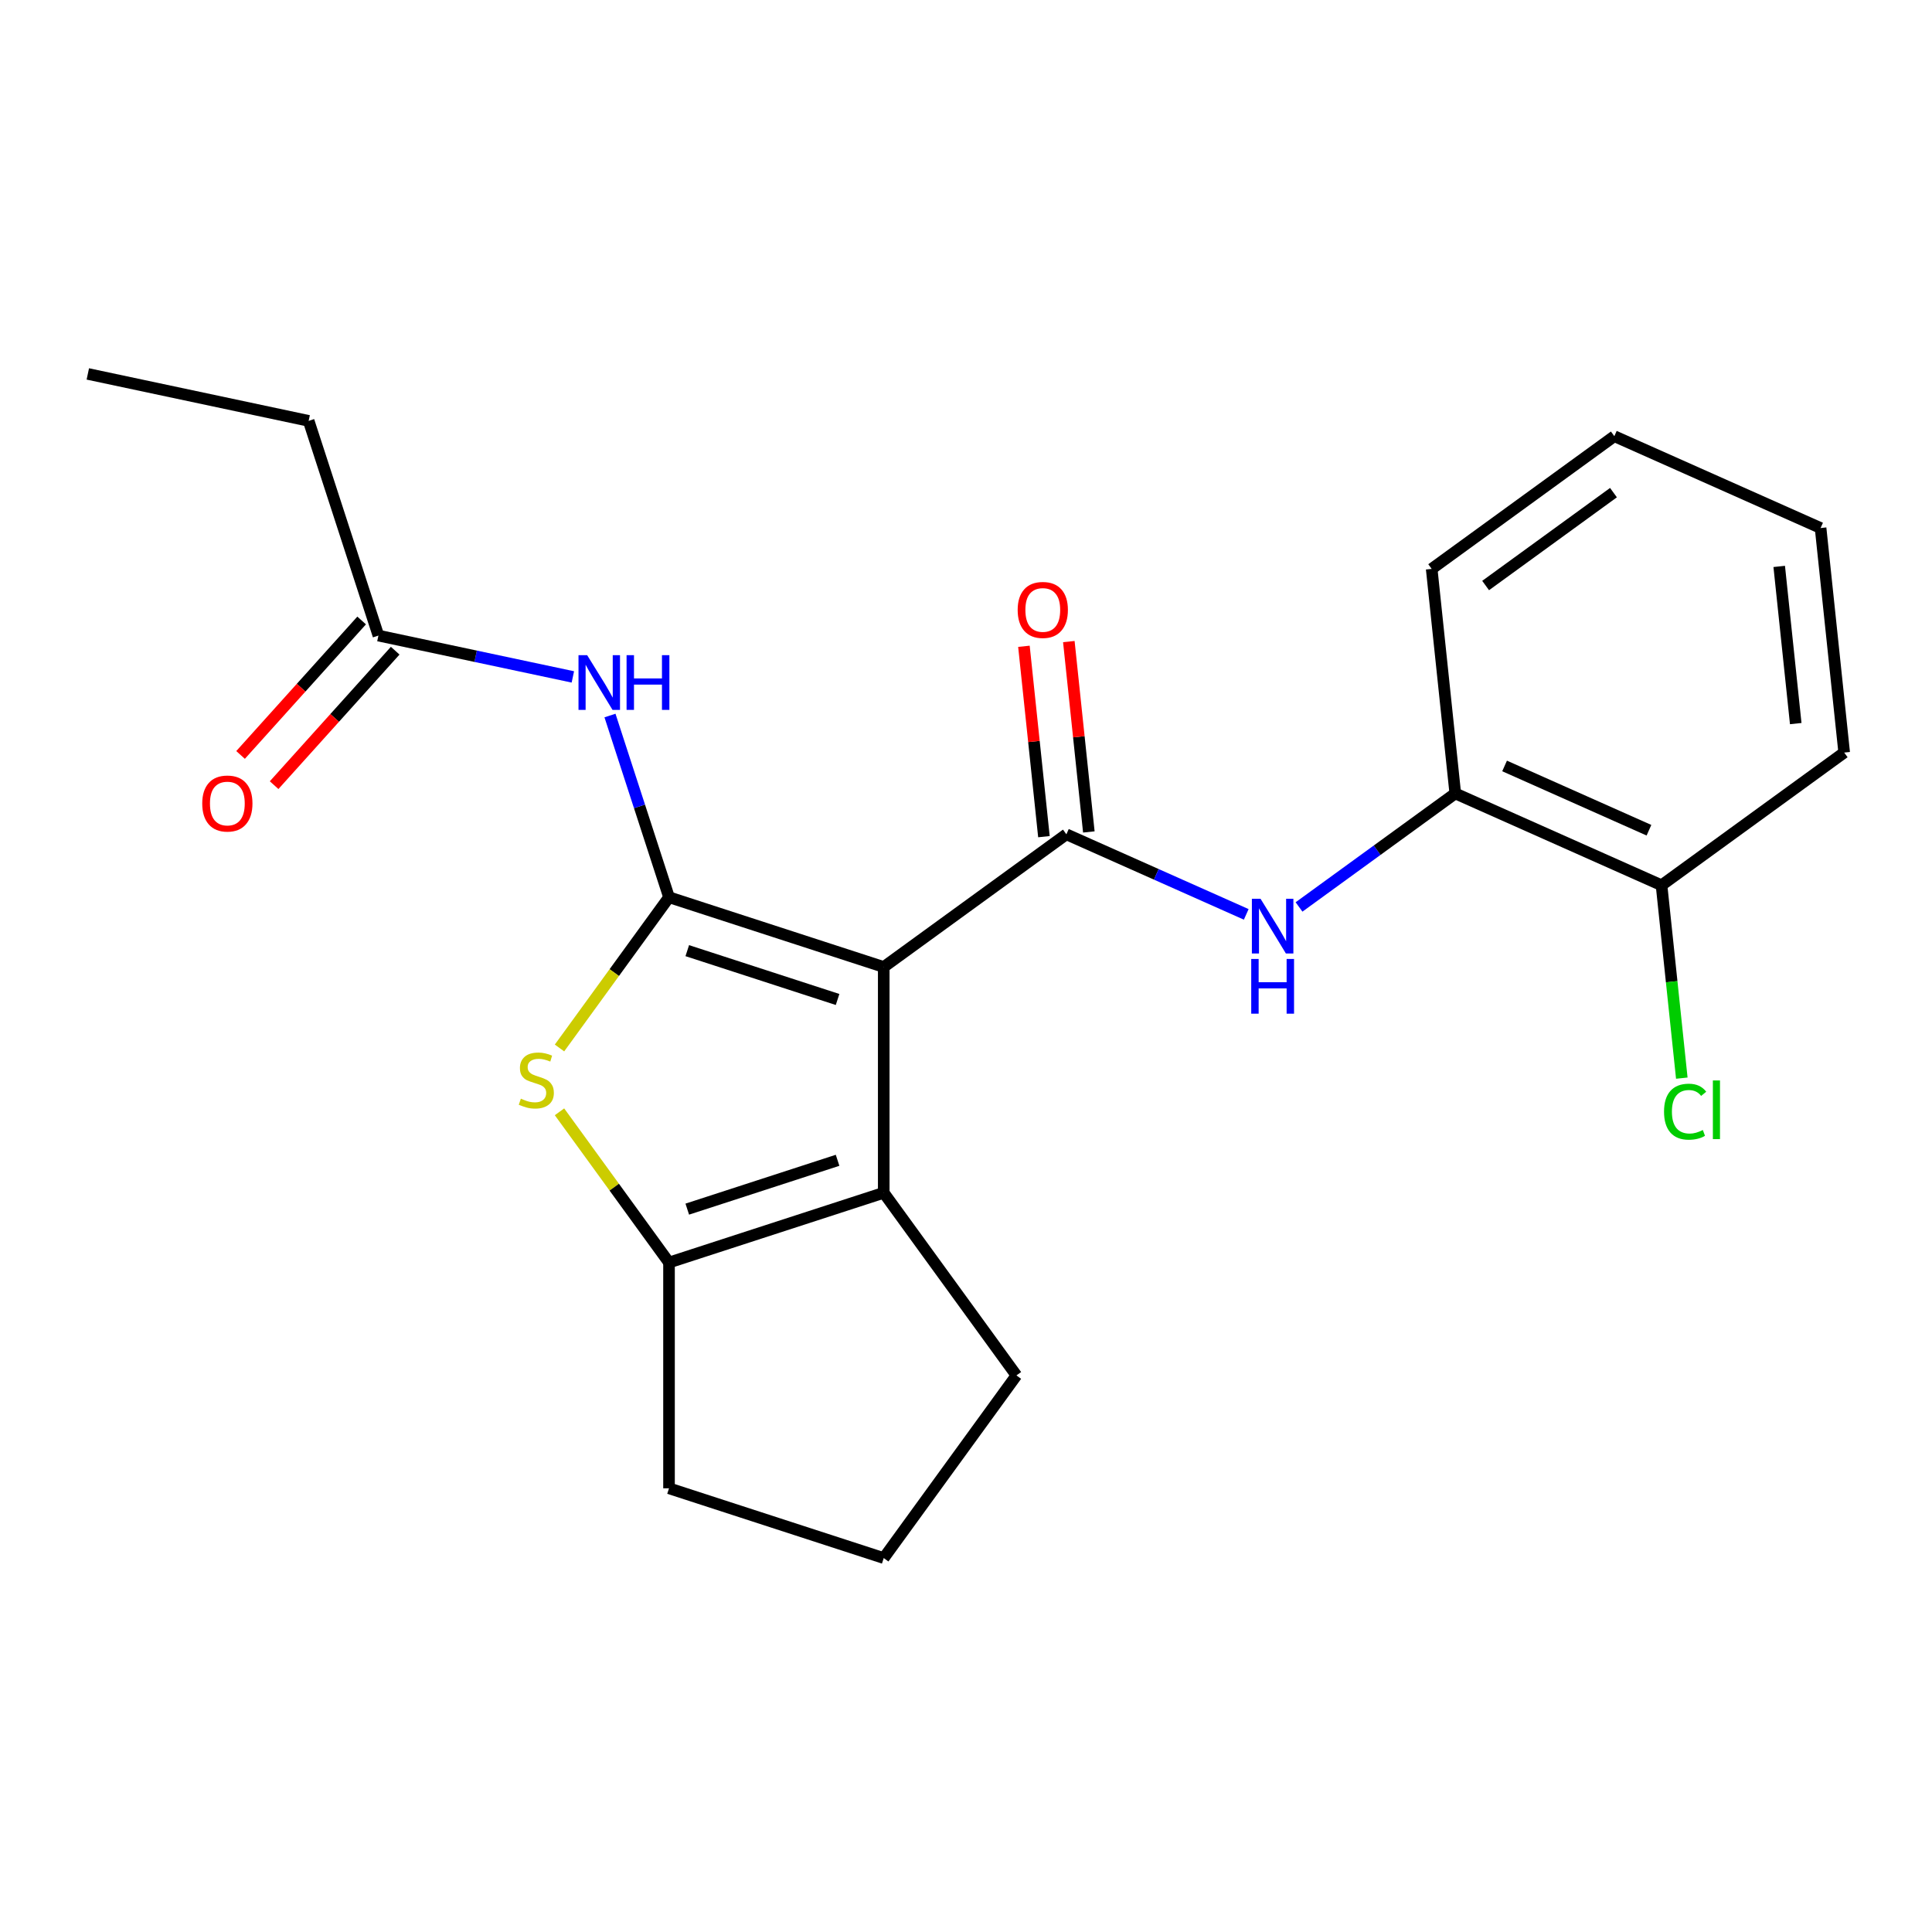 <?xml version='1.0' encoding='iso-8859-1'?>
<svg version='1.1' baseProfile='full'
              xmlns='http://www.w3.org/2000/svg'
                      xmlns:rdkit='http://www.rdkit.org/xml'
                      xmlns:xlink='http://www.w3.org/1999/xlink'
                  xml:space='preserve'
width='1000px' height='1000px' viewBox='0 0 1000 1000'>
<!-- END OF HEADER -->
<rect style='opacity:1.0;fill:#FFFFFF;stroke:none' width='1000' height='1000' x='0' y='0'> </rect>
<path class='bond-0' d='M 457.42,500.521 L 346.282,464.41' style='fill:none;fill-rule:evenodd;stroke:#000000;stroke-width:6px;stroke-linecap:butt;stroke-linejoin:miter;stroke-opacity:1' />
<path class='bond-0' d='M 433.527,517.332 L 355.731,492.055' style='fill:none;fill-rule:evenodd;stroke:#000000;stroke-width:6px;stroke-linecap:butt;stroke-linejoin:miter;stroke-opacity:1' />
<path class='bond-1' d='M 457.42,500.521 L 551.959,431.834' style='fill:none;fill-rule:evenodd;stroke:#000000;stroke-width:6px;stroke-linecap:butt;stroke-linejoin:miter;stroke-opacity:1' />
<path class='bond-3' d='M 457.42,500.521 L 457.42,617.378' style='fill:none;fill-rule:evenodd;stroke:#000000;stroke-width:6px;stroke-linecap:butt;stroke-linejoin:miter;stroke-opacity:1' />
<path class='bond-2' d='M 346.282,464.41 L 317.94,503.421' style='fill:none;fill-rule:evenodd;stroke:#000000;stroke-width:6px;stroke-linecap:butt;stroke-linejoin:miter;stroke-opacity:1' />
<path class='bond-2' d='M 317.94,503.421 L 289.597,542.431' style='fill:none;fill-rule:evenodd;stroke:#CCCC00;stroke-width:6px;stroke-linecap:butt;stroke-linejoin:miter;stroke-opacity:1' />
<path class='bond-5' d='M 346.282,464.41 L 331.002,417.382' style='fill:none;fill-rule:evenodd;stroke:#000000;stroke-width:6px;stroke-linecap:butt;stroke-linejoin:miter;stroke-opacity:1' />
<path class='bond-5' d='M 331.002,417.382 L 315.722,370.354' style='fill:none;fill-rule:evenodd;stroke:#0000FF;stroke-width:6px;stroke-linecap:butt;stroke-linejoin:miter;stroke-opacity:1' />
<path class='bond-6' d='M 551.959,431.834 L 598.505,452.558' style='fill:none;fill-rule:evenodd;stroke:#000000;stroke-width:6px;stroke-linecap:butt;stroke-linejoin:miter;stroke-opacity:1' />
<path class='bond-6' d='M 598.505,452.558 L 645.052,473.282' style='fill:none;fill-rule:evenodd;stroke:#0000FF;stroke-width:6px;stroke-linecap:butt;stroke-linejoin:miter;stroke-opacity:1' />
<path class='bond-9' d='M 563.581,430.613 L 558.403,381.345' style='fill:none;fill-rule:evenodd;stroke:#000000;stroke-width:6px;stroke-linecap:butt;stroke-linejoin:miter;stroke-opacity:1' />
<path class='bond-9' d='M 558.403,381.345 L 553.224,332.078' style='fill:none;fill-rule:evenodd;stroke:#FF0000;stroke-width:6px;stroke-linecap:butt;stroke-linejoin:miter;stroke-opacity:1' />
<path class='bond-9' d='M 540.337,433.056 L 535.159,383.788' style='fill:none;fill-rule:evenodd;stroke:#000000;stroke-width:6px;stroke-linecap:butt;stroke-linejoin:miter;stroke-opacity:1' />
<path class='bond-9' d='M 535.159,383.788 L 529.981,334.521' style='fill:none;fill-rule:evenodd;stroke:#FF0000;stroke-width:6px;stroke-linecap:butt;stroke-linejoin:miter;stroke-opacity:1' />
<path class='bond-22' d='M 289.597,575.468 L 317.94,614.478' style='fill:none;fill-rule:evenodd;stroke:#CCCC00;stroke-width:6px;stroke-linecap:butt;stroke-linejoin:miter;stroke-opacity:1' />
<path class='bond-22' d='M 317.94,614.478 L 346.282,653.489' style='fill:none;fill-rule:evenodd;stroke:#000000;stroke-width:6px;stroke-linecap:butt;stroke-linejoin:miter;stroke-opacity:1' />
<path class='bond-4' d='M 457.42,617.378 L 346.282,653.489' style='fill:none;fill-rule:evenodd;stroke:#000000;stroke-width:6px;stroke-linecap:butt;stroke-linejoin:miter;stroke-opacity:1' />
<path class='bond-4' d='M 433.527,600.567 L 355.731,625.845' style='fill:none;fill-rule:evenodd;stroke:#000000;stroke-width:6px;stroke-linecap:butt;stroke-linejoin:miter;stroke-opacity:1' />
<path class='bond-12' d='M 457.42,617.378 L 526.107,711.917' style='fill:none;fill-rule:evenodd;stroke:#000000;stroke-width:6px;stroke-linecap:butt;stroke-linejoin:miter;stroke-opacity:1' />
<path class='bond-14' d='M 346.282,653.489 L 346.282,770.346' style='fill:none;fill-rule:evenodd;stroke:#000000;stroke-width:6px;stroke-linecap:butt;stroke-linejoin:miter;stroke-opacity:1' />
<path class='bond-7' d='M 296.51,350.369 L 246.189,339.673' style='fill:none;fill-rule:evenodd;stroke:#0000FF;stroke-width:6px;stroke-linecap:butt;stroke-linejoin:miter;stroke-opacity:1' />
<path class='bond-7' d='M 246.189,339.673 L 195.869,328.977' style='fill:none;fill-rule:evenodd;stroke:#000000;stroke-width:6px;stroke-linecap:butt;stroke-linejoin:miter;stroke-opacity:1' />
<path class='bond-8' d='M 672.375,469.439 L 712.813,440.058' style='fill:none;fill-rule:evenodd;stroke:#0000FF;stroke-width:6px;stroke-linecap:butt;stroke-linejoin:miter;stroke-opacity:1' />
<path class='bond-8' d='M 712.813,440.058 L 753.252,410.678' style='fill:none;fill-rule:evenodd;stroke:#000000;stroke-width:6px;stroke-linecap:butt;stroke-linejoin:miter;stroke-opacity:1' />
<path class='bond-11' d='M 187.184,321.158 L 155.85,355.958' style='fill:none;fill-rule:evenodd;stroke:#000000;stroke-width:6px;stroke-linecap:butt;stroke-linejoin:miter;stroke-opacity:1' />
<path class='bond-11' d='M 155.85,355.958 L 124.516,390.758' style='fill:none;fill-rule:evenodd;stroke:#FF0000;stroke-width:6px;stroke-linecap:butt;stroke-linejoin:miter;stroke-opacity:1' />
<path class='bond-11' d='M 204.553,336.796 L 173.219,371.596' style='fill:none;fill-rule:evenodd;stroke:#000000;stroke-width:6px;stroke-linecap:butt;stroke-linejoin:miter;stroke-opacity:1' />
<path class='bond-11' d='M 173.219,371.596 L 141.884,406.396' style='fill:none;fill-rule:evenodd;stroke:#FF0000;stroke-width:6px;stroke-linecap:butt;stroke-linejoin:miter;stroke-opacity:1' />
<path class='bond-16' d='M 195.869,328.977 L 159.758,217.84' style='fill:none;fill-rule:evenodd;stroke:#000000;stroke-width:6px;stroke-linecap:butt;stroke-linejoin:miter;stroke-opacity:1' />
<path class='bond-10' d='M 753.252,410.678 L 860.006,458.208' style='fill:none;fill-rule:evenodd;stroke:#000000;stroke-width:6px;stroke-linecap:butt;stroke-linejoin:miter;stroke-opacity:1' />
<path class='bond-10' d='M 778.771,396.456 L 853.499,429.727' style='fill:none;fill-rule:evenodd;stroke:#000000;stroke-width:6px;stroke-linecap:butt;stroke-linejoin:miter;stroke-opacity:1' />
<path class='bond-17' d='M 753.252,410.678 L 741.037,294.461' style='fill:none;fill-rule:evenodd;stroke:#000000;stroke-width:6px;stroke-linecap:butt;stroke-linejoin:miter;stroke-opacity:1' />
<path class='bond-13' d='M 860.006,458.208 L 865.253,508.125' style='fill:none;fill-rule:evenodd;stroke:#000000;stroke-width:6px;stroke-linecap:butt;stroke-linejoin:miter;stroke-opacity:1' />
<path class='bond-13' d='M 865.253,508.125 L 870.499,558.043' style='fill:none;fill-rule:evenodd;stroke:#00CC00;stroke-width:6px;stroke-linecap:butt;stroke-linejoin:miter;stroke-opacity:1' />
<path class='bond-18' d='M 860.006,458.208 L 954.545,389.521' style='fill:none;fill-rule:evenodd;stroke:#000000;stroke-width:6px;stroke-linecap:butt;stroke-linejoin:miter;stroke-opacity:1' />
<path class='bond-15' d='M 526.107,711.917 L 457.42,806.456' style='fill:none;fill-rule:evenodd;stroke:#000000;stroke-width:6px;stroke-linecap:butt;stroke-linejoin:miter;stroke-opacity:1' />
<path class='bond-23' d='M 346.282,770.346 L 457.42,806.456' style='fill:none;fill-rule:evenodd;stroke:#000000;stroke-width:6px;stroke-linecap:butt;stroke-linejoin:miter;stroke-opacity:1' />
<path class='bond-19' d='M 159.758,217.84 L 45.455,193.544' style='fill:none;fill-rule:evenodd;stroke:#000000;stroke-width:6px;stroke-linecap:butt;stroke-linejoin:miter;stroke-opacity:1' />
<path class='bond-20' d='M 741.037,294.461 L 835.577,225.774' style='fill:none;fill-rule:evenodd;stroke:#000000;stroke-width:6px;stroke-linecap:butt;stroke-linejoin:miter;stroke-opacity:1' />
<path class='bond-20' d='M 768.956,303.066 L 835.133,254.985' style='fill:none;fill-rule:evenodd;stroke:#000000;stroke-width:6px;stroke-linecap:butt;stroke-linejoin:miter;stroke-opacity:1' />
<path class='bond-24' d='M 954.545,389.521 L 942.331,273.304' style='fill:none;fill-rule:evenodd;stroke:#000000;stroke-width:6px;stroke-linecap:butt;stroke-linejoin:miter;stroke-opacity:1' />
<path class='bond-24' d='M 929.47,374.531 L 920.919,293.18' style='fill:none;fill-rule:evenodd;stroke:#000000;stroke-width:6px;stroke-linecap:butt;stroke-linejoin:miter;stroke-opacity:1' />
<path class='bond-21' d='M 835.577,225.774 L 942.331,273.304' style='fill:none;fill-rule:evenodd;stroke:#000000;stroke-width:6px;stroke-linecap:butt;stroke-linejoin:miter;stroke-opacity:1' />
<path  class='atom-3' d='M 269.596 568.67
Q 269.916 568.79, 271.236 569.35
Q 272.556 569.91, 273.996 570.27
Q 275.476 570.59, 276.916 570.59
Q 279.596 570.59, 281.156 569.31
Q 282.716 567.99, 282.716 565.71
Q 282.716 564.15, 281.916 563.19
Q 281.156 562.23, 279.956 561.71
Q 278.756 561.19, 276.756 560.59
Q 274.236 559.83, 272.716 559.11
Q 271.236 558.39, 270.156 556.87
Q 269.116 555.35, 269.116 552.79
Q 269.116 549.23, 271.516 547.03
Q 273.956 544.83, 278.756 544.83
Q 282.036 544.83, 285.756 546.39
L 284.836 549.47
Q 281.436 548.07, 278.876 548.07
Q 276.116 548.07, 274.596 549.23
Q 273.076 550.35, 273.116 552.31
Q 273.116 553.83, 273.876 554.75
Q 274.676 555.67, 275.796 556.19
Q 276.956 556.71, 278.876 557.31
Q 281.436 558.11, 282.956 558.91
Q 284.476 559.71, 285.556 561.35
Q 286.676 562.95, 286.676 565.71
Q 286.676 569.63, 284.036 571.75
Q 281.436 573.83, 277.076 573.83
Q 274.556 573.83, 272.636 573.27
Q 270.756 572.75, 268.516 571.83
L 269.596 568.67
' fill='#CCCC00'/>
<path  class='atom-6' d='M 303.912 339.113
L 313.192 354.113
Q 314.112 355.593, 315.592 358.273
Q 317.072 360.953, 317.152 361.113
L 317.152 339.113
L 320.912 339.113
L 320.912 367.433
L 317.032 367.433
L 307.072 351.033
Q 305.912 349.113, 304.672 346.913
Q 303.472 344.713, 303.112 344.033
L 303.112 367.433
L 299.432 367.433
L 299.432 339.113
L 303.912 339.113
' fill='#0000FF'/>
<path  class='atom-6' d='M 324.312 339.113
L 328.152 339.113
L 328.152 351.153
L 342.632 351.153
L 342.632 339.113
L 346.472 339.113
L 346.472 367.433
L 342.632 367.433
L 342.632 354.353
L 328.152 354.353
L 328.152 367.433
L 324.312 367.433
L 324.312 339.113
' fill='#0000FF'/>
<path  class='atom-7' d='M 652.453 465.204
L 661.733 480.204
Q 662.653 481.684, 664.133 484.364
Q 665.613 487.044, 665.693 487.204
L 665.693 465.204
L 669.453 465.204
L 669.453 493.524
L 665.573 493.524
L 655.613 477.124
Q 654.453 475.204, 653.213 473.004
Q 652.013 470.804, 651.653 470.124
L 651.653 493.524
L 647.973 493.524
L 647.973 465.204
L 652.453 465.204
' fill='#0000FF'/>
<path  class='atom-7' d='M 647.633 496.356
L 651.473 496.356
L 651.473 508.396
L 665.953 508.396
L 665.953 496.356
L 669.793 496.356
L 669.793 524.676
L 665.953 524.676
L 665.953 511.596
L 651.473 511.596
L 651.473 524.676
L 647.633 524.676
L 647.633 496.356
' fill='#0000FF'/>
<path  class='atom-10' d='M 526.744 315.698
Q 526.744 308.898, 530.104 305.098
Q 533.464 301.298, 539.744 301.298
Q 546.024 301.298, 549.384 305.098
Q 552.744 308.898, 552.744 315.698
Q 552.744 322.578, 549.344 326.498
Q 545.944 330.378, 539.744 330.378
Q 533.504 330.378, 530.104 326.498
Q 526.744 322.618, 526.744 315.698
M 539.744 327.178
Q 544.064 327.178, 546.384 324.298
Q 548.744 321.378, 548.744 315.698
Q 548.744 310.138, 546.384 307.338
Q 544.064 304.498, 539.744 304.498
Q 535.424 304.498, 533.064 307.298
Q 530.744 310.098, 530.744 315.698
Q 530.744 321.418, 533.064 324.298
Q 535.424 327.178, 539.744 327.178
' fill='#FF0000'/>
<path  class='atom-12' d='M 104.676 415.899
Q 104.676 409.099, 108.036 405.299
Q 111.396 401.499, 117.676 401.499
Q 123.956 401.499, 127.316 405.299
Q 130.676 409.099, 130.676 415.899
Q 130.676 422.779, 127.276 426.699
Q 123.876 430.579, 117.676 430.579
Q 111.436 430.579, 108.036 426.699
Q 104.676 422.819, 104.676 415.899
M 117.676 427.379
Q 121.996 427.379, 124.316 424.499
Q 126.676 421.579, 126.676 415.899
Q 126.676 410.339, 124.316 407.539
Q 121.996 404.699, 117.676 404.699
Q 113.356 404.699, 110.996 407.499
Q 108.676 410.299, 108.676 415.899
Q 108.676 421.619, 110.996 424.499
Q 113.356 427.379, 117.676 427.379
' fill='#FF0000'/>
<path  class='atom-14' d='M 861.301 575.404
Q 861.301 568.364, 864.581 564.684
Q 867.901 560.964, 874.181 560.964
Q 880.021 560.964, 883.141 565.084
L 880.501 567.244
Q 878.221 564.244, 874.181 564.244
Q 869.901 564.244, 867.621 567.124
Q 865.381 569.964, 865.381 575.404
Q 865.381 581.004, 867.701 583.884
Q 870.061 586.764, 874.621 586.764
Q 877.741 586.764, 881.381 584.884
L 882.501 587.884
Q 881.021 588.844, 878.781 589.404
Q 876.541 589.964, 874.061 589.964
Q 867.901 589.964, 864.581 586.204
Q 861.301 582.444, 861.301 575.404
' fill='#00CC00'/>
<path  class='atom-14' d='M 886.581 559.244
L 890.261 559.244
L 890.261 589.604
L 886.581 589.604
L 886.581 559.244
' fill='#00CC00'/>
</svg>
